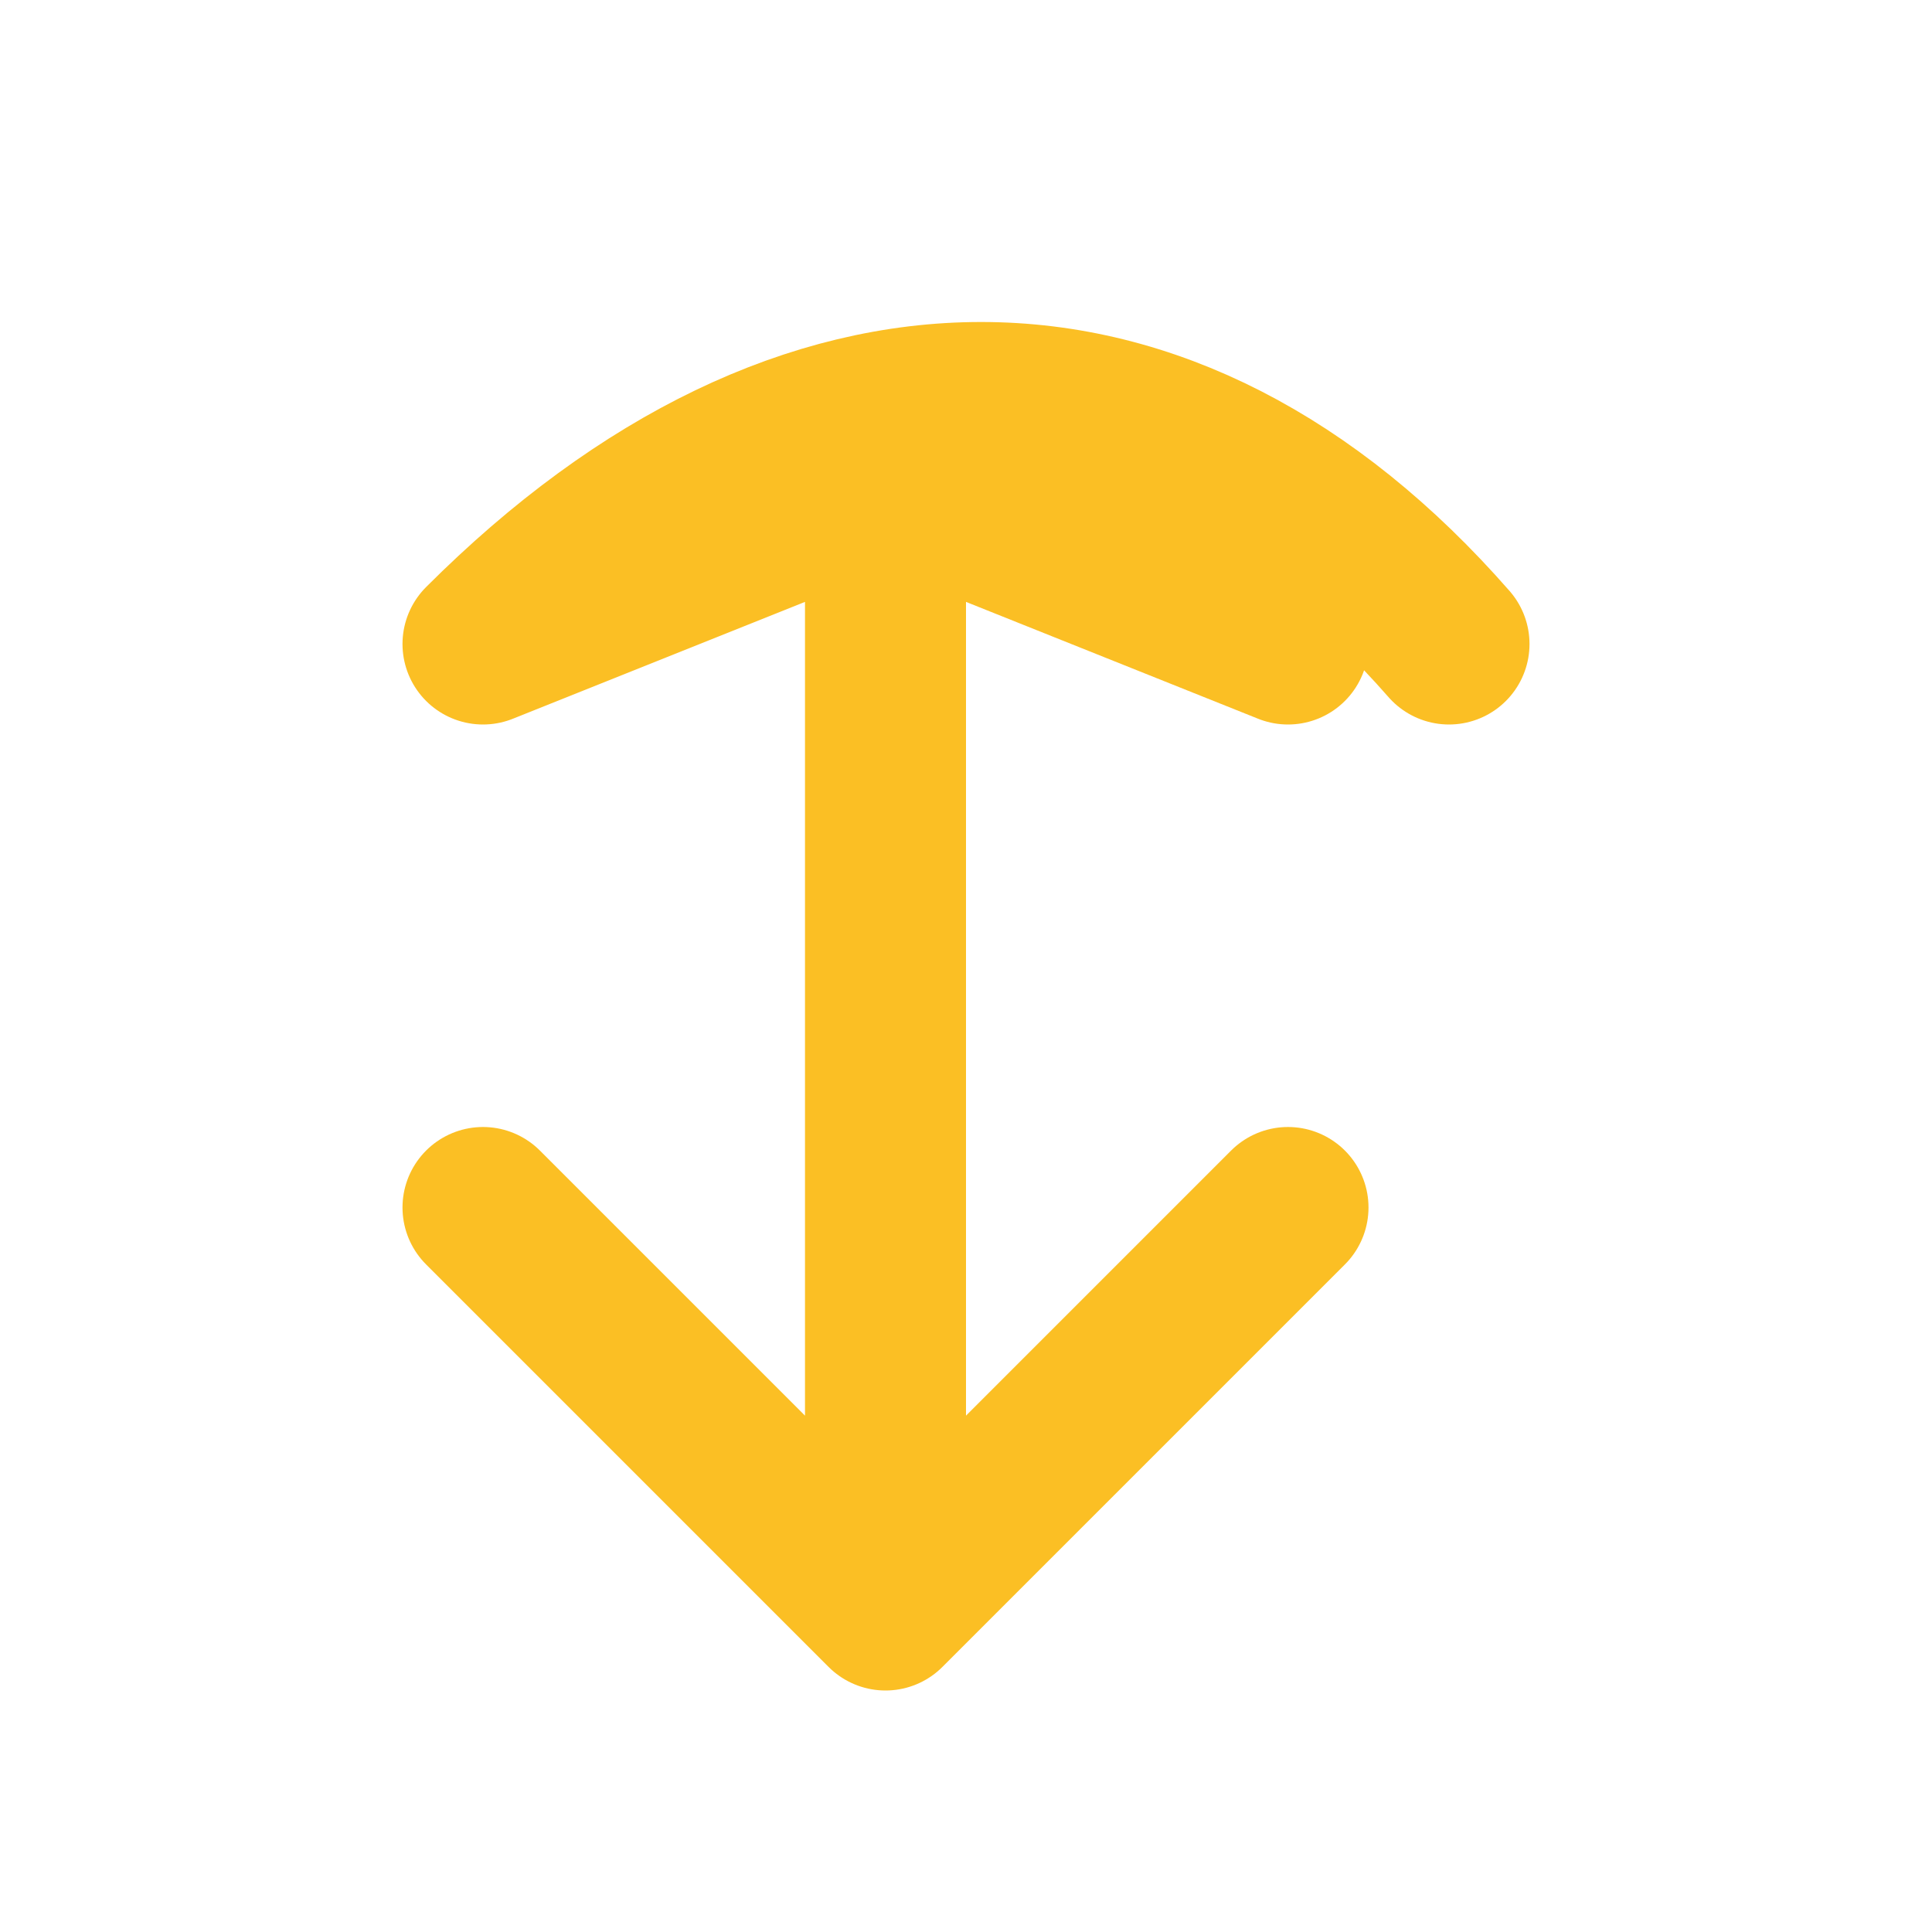 <?xml version="1.0" encoding="UTF-8"?>
<svg xmlns="http://www.w3.org/2000/svg" width="24" height="24" viewBox="0 0 24 24" fill="none" stroke="#fbbf24" stroke-width="2" stroke-linecap="round" stroke-linejoin="round">
  <path d="M11 6v12m0-12L6 8m5-2 5 2m-5 12-5-5m5 5 5-5M6 8c4-4 8.5-4 12 0"/>
</svg>